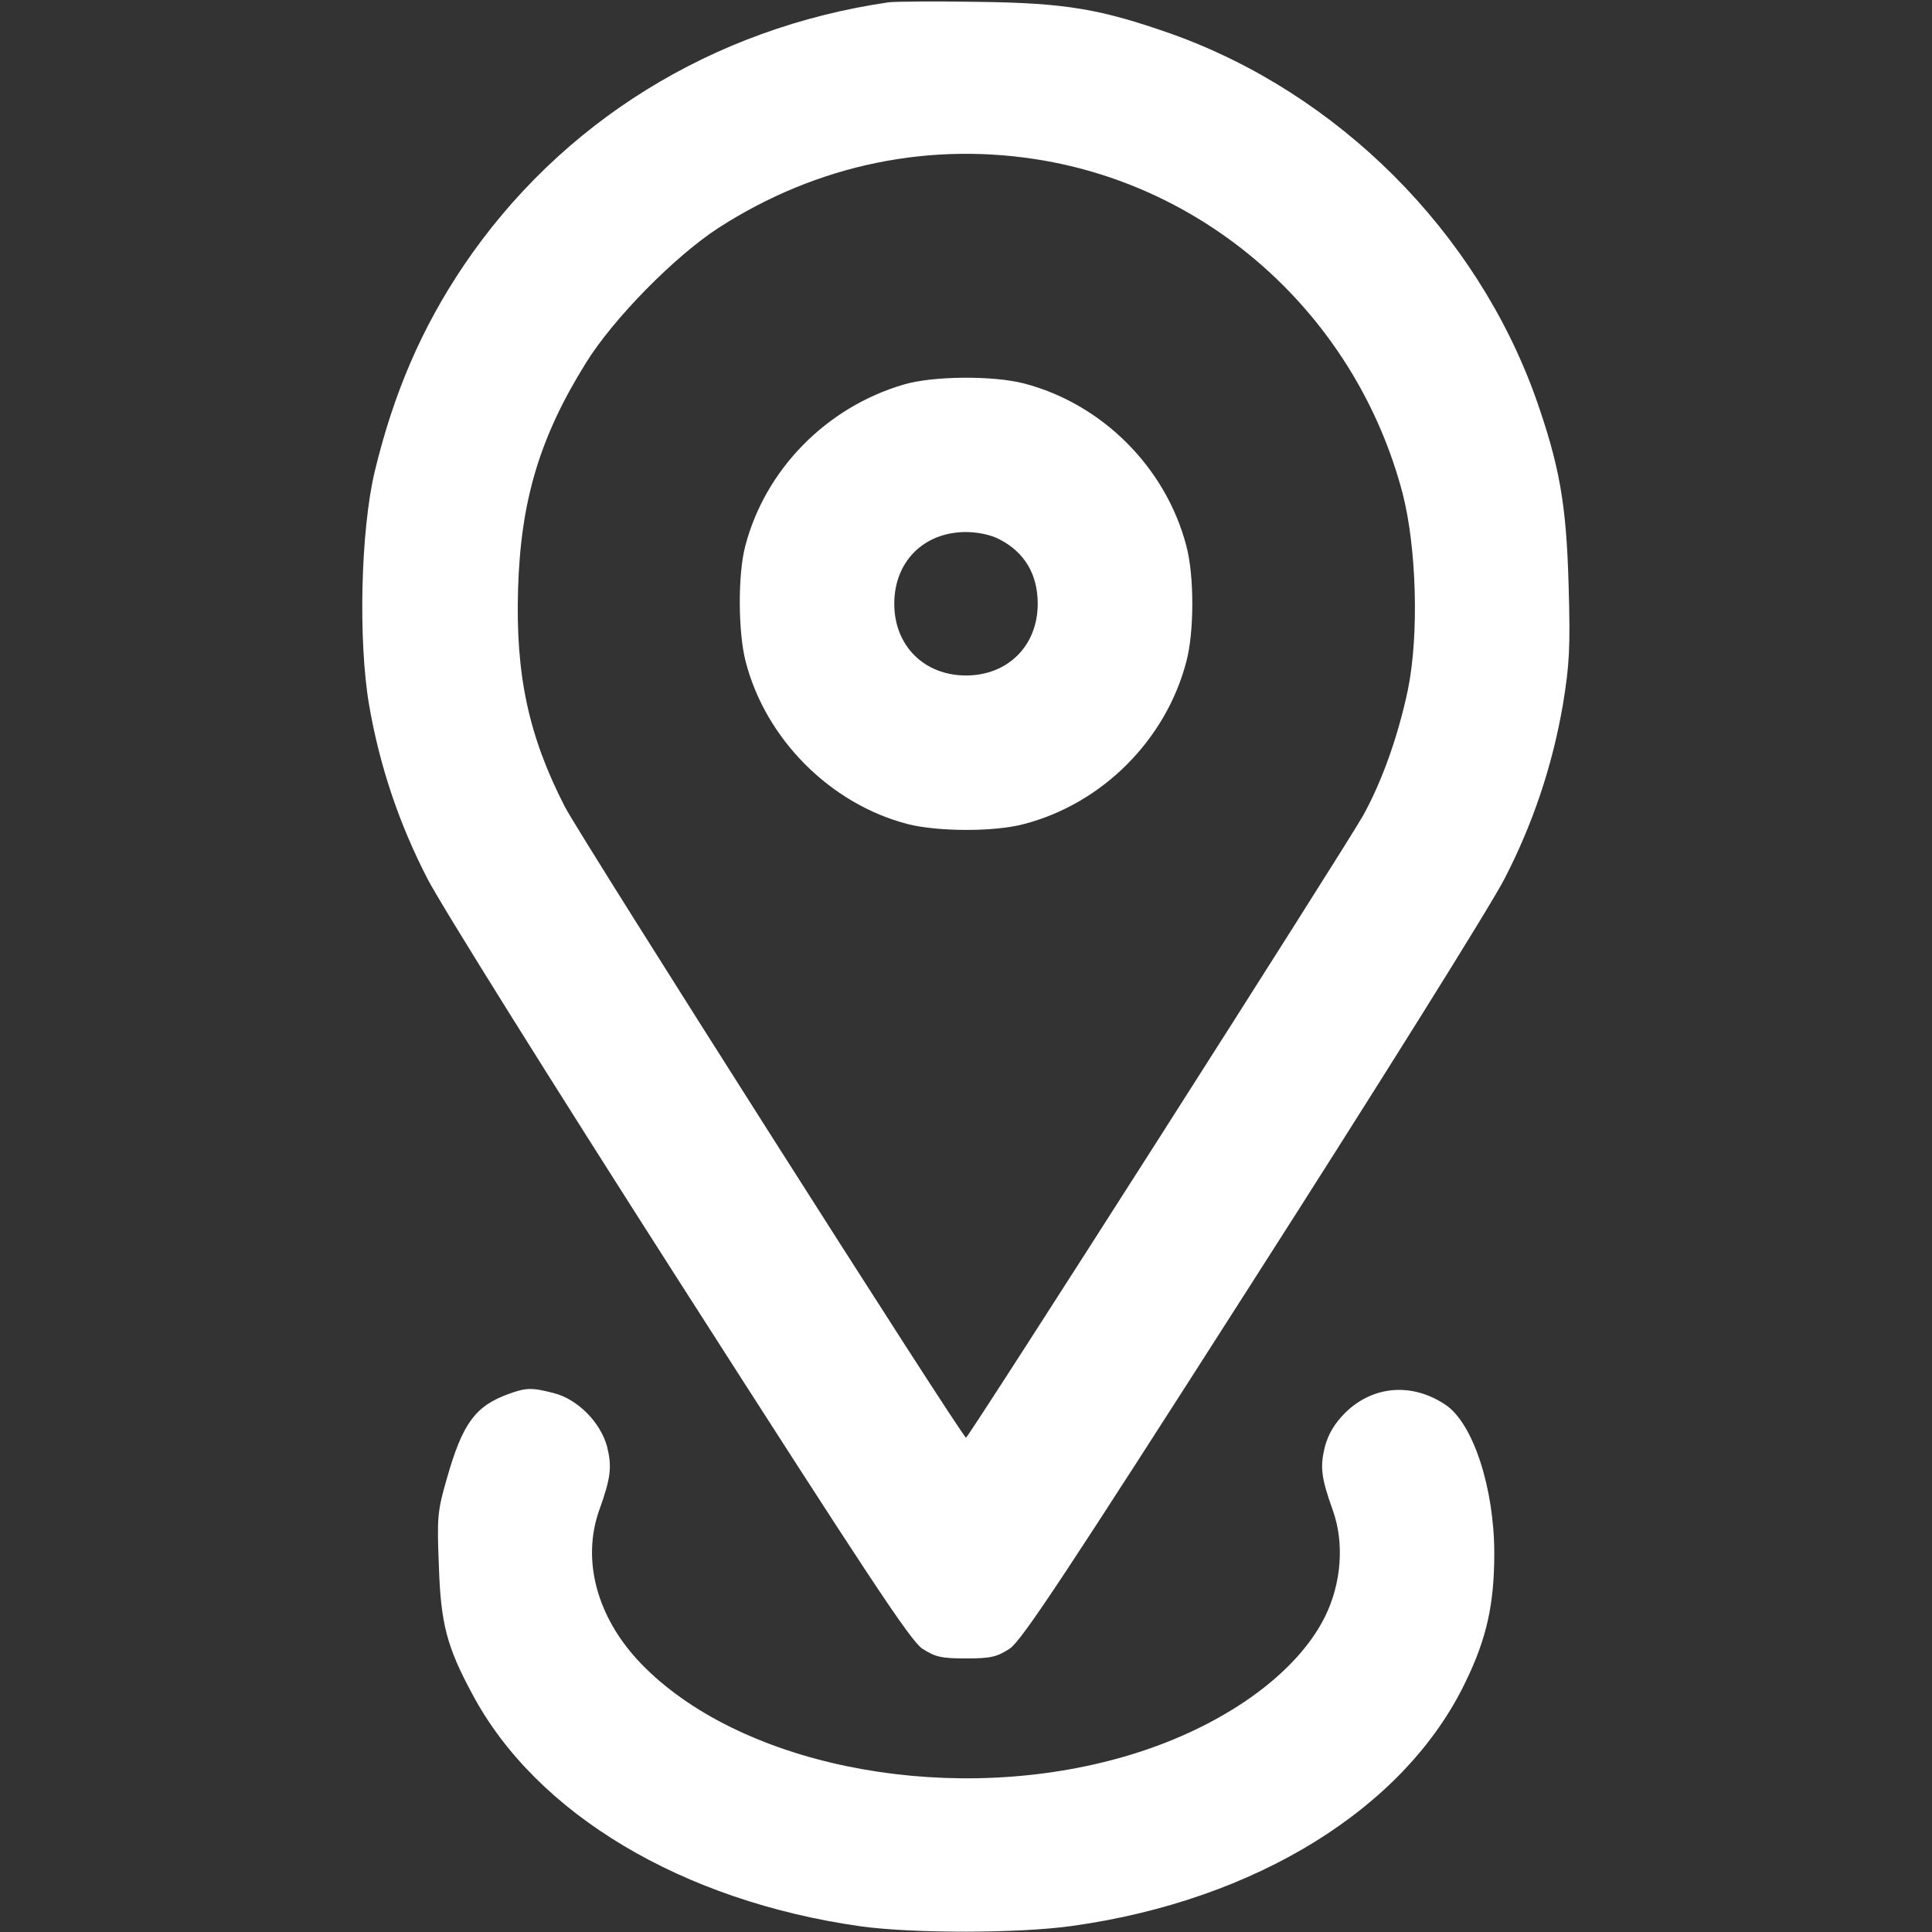 <svg width="32" height="32" viewBox="0 0 32 32" fill="none" xmlns="http://www.w3.org/2000/svg">
<rect x="0" y="0" width="32" height="32" fill="#333333" stroke="none"/>
<path d="M14.719 0.038C11.8 0.463 9.281 2.025 7.675 4.406C6.981 5.438 6.519 6.513 6.206 7.812C5.975 8.787 5.931 10.594 6.112 11.669C6.287 12.688 6.612 13.65 7.081 14.556C7.294 14.975 9.169 17.975 11.25 21.225C14.375 26.106 15.075 27.169 15.275 27.306C15.488 27.444 15.588 27.469 16 27.469C16.413 27.469 16.512 27.444 16.725 27.306C16.925 27.169 17.625 26.113 20.75 21.225C22.831 17.975 24.706 14.975 24.919 14.556C25.387 13.65 25.712 12.688 25.887 11.669C25.994 11.012 26.012 10.738 25.981 9.688C25.944 8.35 25.831 7.713 25.438 6.594C24.45 3.831 22.169 1.55 19.406 0.562C18.231 0.15 17.663 0.05 16.219 0.031C15.5 0.019 14.825 0.025 14.719 0.038ZM17.312 2.663C20.163 3.169 22.481 5.325 23.231 8.169C23.462 9.062 23.506 10.512 23.319 11.425C23.156 12.2 22.887 12.95 22.575 13.512C22.275 14.044 16.044 23.812 16 23.812C15.938 23.812 9.644 13.912 9.356 13.363C8.756 12.194 8.537 11.181 8.581 9.75C8.625 8.294 8.938 7.244 9.7 6.019C10.15 5.287 11.169 4.25 11.9 3.775C13.537 2.719 15.425 2.331 17.312 2.663Z" fill="white"/>
<path d="M14.969 6.369C13.688 6.744 12.675 7.775 12.344 9.044C12.219 9.512 12.225 10.475 12.35 10.956C12.681 12.244 13.756 13.319 15.037 13.65C15.531 13.775 16.462 13.781 16.956 13.65C18.256 13.312 19.312 12.256 19.65 10.956C19.781 10.469 19.781 9.531 19.65 9.044C19.312 7.744 18.256 6.687 16.956 6.35C16.444 6.219 15.456 6.225 14.969 6.369ZM16.55 8.931C16.969 9.144 17.188 9.512 17.188 10C17.188 10.694 16.694 11.188 16 11.188C15.306 11.188 14.812 10.694 14.812 10C14.812 9.306 15.294 8.819 15.988 8.812C16.194 8.812 16.406 8.856 16.55 8.931Z" fill="white"/>
<path d="M8.425 23.088C7.875 23.288 7.662 23.569 7.4 24.494C7.244 25.031 7.237 25.138 7.269 25.931C7.3 26.894 7.4 27.275 7.825 28.063C8.881 30.044 11.3 31.488 14.256 31.906C15.119 32.025 16.869 32.025 17.756 31.9C20.806 31.475 23.275 29.944 24.275 27.856C24.625 27.138 24.75 26.563 24.75 25.731C24.75 24.65 24.4 23.575 23.944 23.269C23.387 22.894 22.738 22.95 22.281 23.4C22.1 23.581 22 23.756 21.944 23.963C21.863 24.294 21.881 24.475 22.075 25.013C22.269 25.556 22.219 26.219 21.95 26.769C21.444 27.8 20.069 28.725 18.4 29.156C15.544 29.9 12.213 29.213 10.613 27.55C9.887 26.794 9.631 25.844 9.925 25.013C10.119 24.475 10.137 24.294 10.056 23.963C9.95 23.563 9.569 23.175 9.175 23.075C8.812 22.981 8.719 22.981 8.425 23.088Z" fill="white"/>
</svg>
